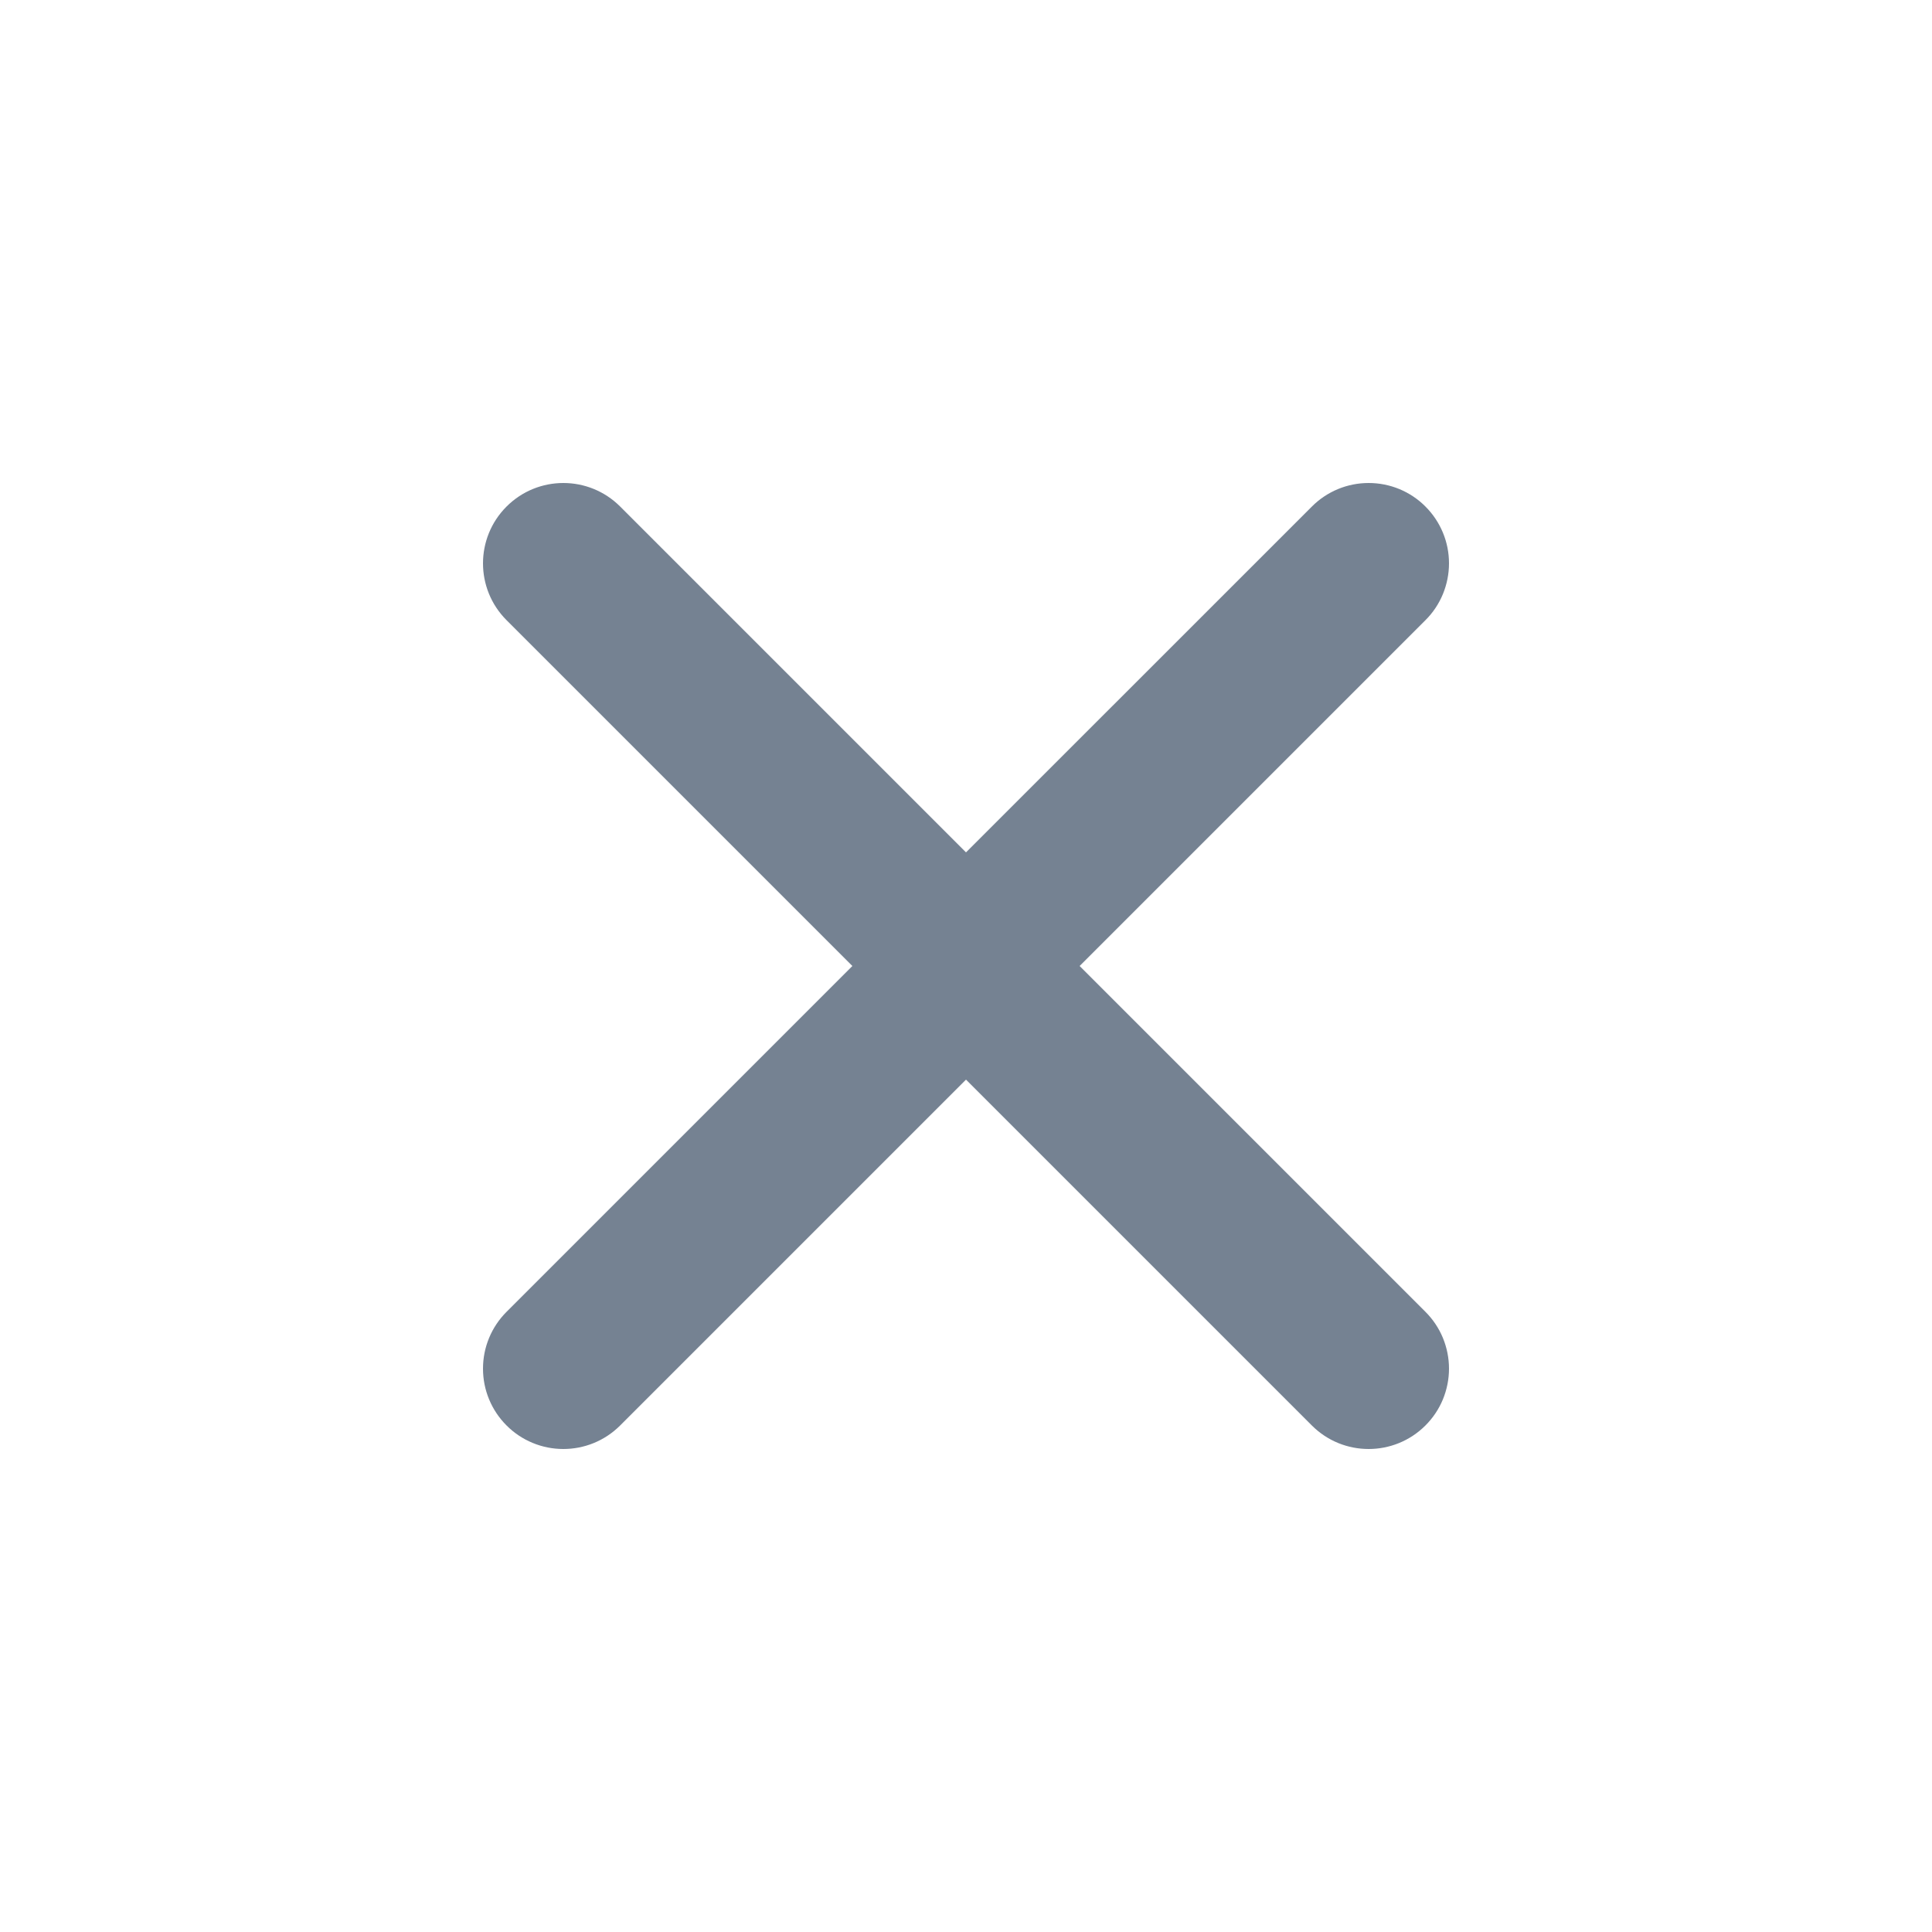 <svg width="32" height="32" viewBox="0 0 32 32" fill="none" xmlns="http://www.w3.org/2000/svg">
<path d="M23.61 8.39C23.487 8.266 23.34 8.168 23.179 8.101C23.017 8.034 22.844 8 22.669 8C22.495 8 22.322 8.034 22.16 8.101C21.999 8.168 21.852 8.266 21.729 8.39L16 14.118L10.272 8.39C9.752 7.87 8.91 7.87 8.39 8.39C7.87 8.91 7.87 9.752 8.39 10.272L14.118 16L8.39 21.728C8.266 21.852 8.168 21.998 8.101 22.16C8.034 22.321 8 22.494 8 22.669C8 22.844 8.034 23.017 8.101 23.178C8.168 23.34 8.266 23.486 8.39 23.61C8.513 23.734 8.66 23.832 8.822 23.899C8.983 23.966 9.156 24 9.331 24C9.671 24 10.012 23.87 10.272 23.61L16 17.882L21.728 23.61C21.988 23.87 22.328 24 22.669 24C23.009 24 23.35 23.87 23.61 23.61C23.734 23.486 23.832 23.34 23.899 23.178C23.965 23.017 24 22.844 24 22.669C24 22.494 23.965 22.321 23.899 22.16C23.832 21.998 23.734 21.852 23.61 21.728L17.882 16L23.61 10.272C23.734 10.149 23.832 10.002 23.899 9.84C23.965 9.679 24 9.506 24 9.331C24 9.156 23.966 8.983 23.899 8.822C23.832 8.66 23.734 8.514 23.61 8.39Z" fill="#758292"/>
</svg>
